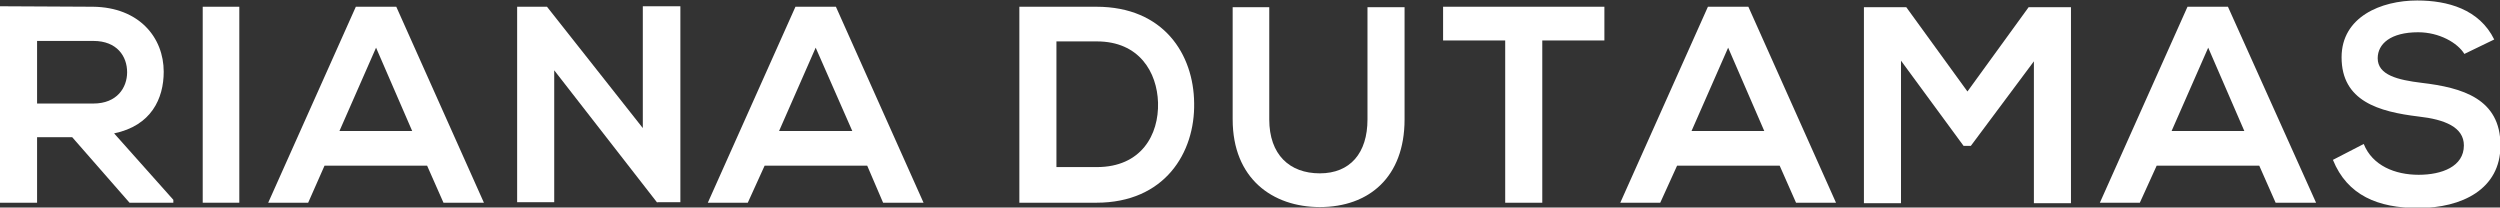 <?xml version="1.0" encoding="utf-8"?>
<!-- Generator: Adobe Illustrator 28.4.1, SVG Export Plug-In . SVG Version: 6.00 Build 0)  -->
<svg version="1.1" id="Layer_1" xmlns="http://www.w3.org/2000/svg" xmlns:xlink="http://www.w3.org/1999/xlink" x="0px" y="0px"
	 viewBox="0 0 519.2 43.1" style="enable-background:new 0 0 519.2 43.1;" xml:space="preserve">
<rect x="0" y="0" width="519.2" height="43.1" fill="#333333" stroke="none"/>
<style type="text/css">
	.st0{fill:#FFFFFF;}
</style>
<g>
	<path class="st0" d="M36,42.1h-9.1L15,28.5H7.7v13.6H0V1.3c6.4,0,12.9,0.1,19.3,0.1C28.9,1.5,34,7.8,34,14.9
		c0,5.6-2.6,11.2-10.3,12.8L36,41.5V42.1z M7.7,8.5v13h11.7c4.9,0,7-3.3,7-6.5c0-3.3-2.1-6.5-7-6.5H7.7z"/>
	<path class="st0" d="M42.1,42.1V1.4h7.6v40.7H42.1z"/>
	<path class="st0" d="M88.7,34.4H67.4L64,42.1h-8.3L73.9,1.4h8.4l18.2,40.7h-8.4L88.7,34.4z M78.1,9.9l-7.6,17.3h15.1L78.1,9.9z"/>
	<path class="st0" d="M133.6,1.3h7.7v40.7h-4.8v0.1l-21.4-27.5v27.4h-7.7V1.4h6.2l19.9,25.2V1.3z"/>
	<path class="st0" d="M180.1,34.4h-21.3l-3.5,7.7H147l18.2-40.7h8.4l18.2,40.7h-8.4L180.1,34.4z M169.4,9.9l-7.6,17.3H177L169.4,9.9
		z"/>
	<path class="st0" d="M248,21.4c0.2,10.3-6.1,20.7-20.3,20.7c-5,0-11,0-16,0V1.4c5,0,11,0,16,0C241.7,1.4,247.9,11.3,248,21.4z
		 M219.4,34.7h8.4c9.2,0,12.9-6.7,12.7-13.4c-0.2-6.3-3.9-12.7-12.7-12.7h-8.4V34.7z"/>
	<path class="st0" d="M291.7,1.5v23.3c0,12-7.4,18.2-17.6,18.2c-9.8,0-18.1-5.9-18.1-18.2V1.5h7.6v23.3c0,7.3,4.2,11.2,10.5,11.2
		c6.3,0,9.9-4.2,9.9-11.2V1.5H291.7z"/>
	<path class="st0" d="M312.6,8.4h-12.9v-7c11.7,0,21.7,0,33.5,0v7h-12.9v33.7h-7.7V8.4z"/>
	<path class="st0" d="M369.6,34.4h-21.3l-3.5,7.7h-8.3l18.2-40.7h8.4l18.2,40.7H373L369.6,34.4z M358.9,9.9l-7.6,17.3h15.1
		L358.9,9.9z"/>
	<path class="st0" d="M422.5,12.6l-13.2,17.7h-1.5l-13-17.7v29.6h-7.7V1.5h8.8l12.7,17.5l12.7-17.5h8.8v40.7h-7.7V12.6z"/>
	<path class="st0" d="M469.2,34.4h-21.3l-3.5,7.7h-8.3l18.2-40.7h8.4L481,42.1h-8.4L469.2,34.4z M458.6,9.9L451,27.2h15.1L458.6,9.9
		z"/>
	<path class="st0" d="M511.8,11.2c-1.4-2.3-5.2-4.5-9.6-4.5c-5.7,0-8.4,2.4-8.4,5.4c0,3.5,4.2,4.5,9.1,5.1c8.5,1,16.4,3.3,16.4,13
		c0,9.1-8,13-17.1,13c-8.3,0-14.7-2.6-17.7-10l6.4-3.3c1.8,4.5,6.5,6.4,11.4,6.4c4.8,0,9.4-1.7,9.4-6.1c0-3.8-4-5.4-9.4-6
		c-8.3-1-16-3.2-16-12.3c0-8.4,8.2-11.8,15.7-11.8c6.3,0,12.9,1.8,16,8.1L511.8,11.2z"/>
</g>
</svg>
